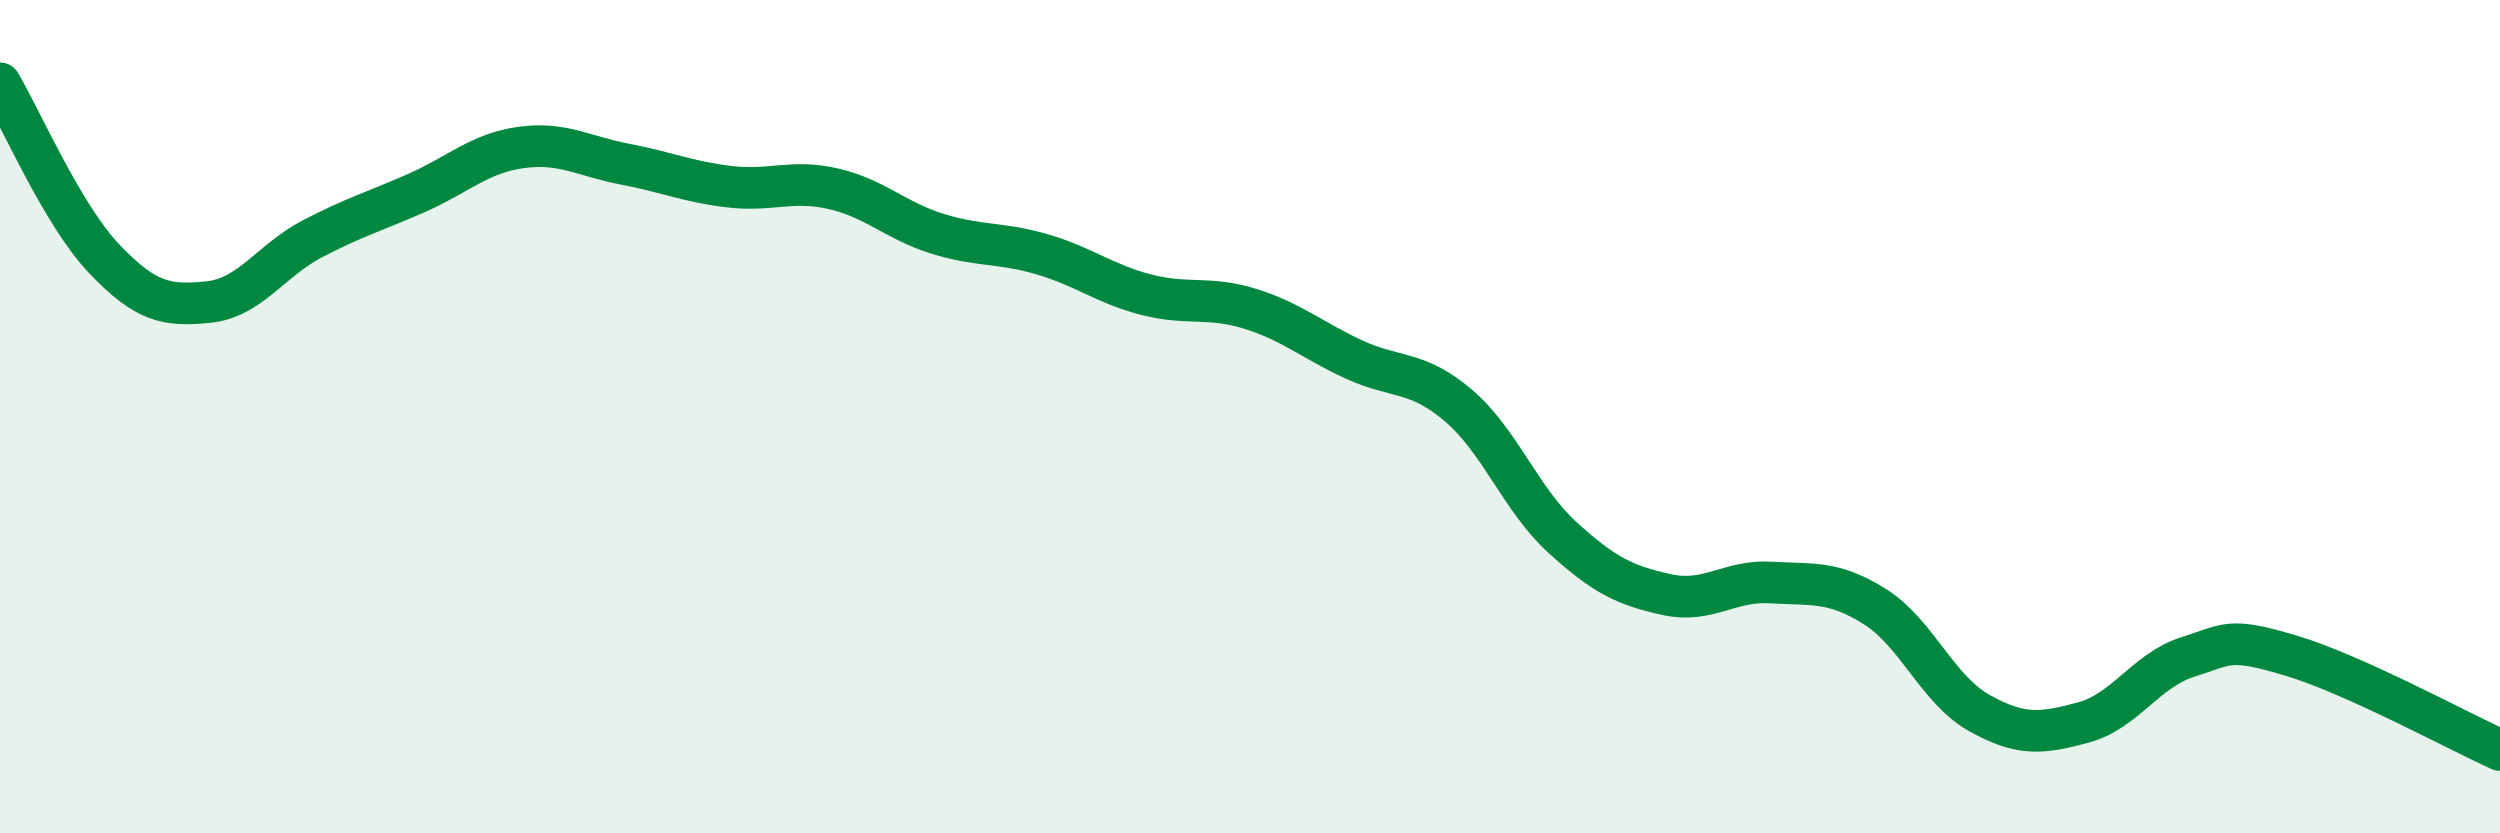 
    <svg width="60" height="20" viewBox="0 0 60 20" xmlns="http://www.w3.org/2000/svg">
      <path
        d="M 0,2 C 0.5,2.84 1.5,5.16 2.5,6.21 C 3.5,7.26 4,7.35 5,7.25 C 6,7.15 6.5,6.25 7.5,5.73 C 8.5,5.21 9,5.07 10,4.63 C 11,4.19 11.5,3.68 12.5,3.54 C 13.5,3.4 14,3.75 15,3.94 C 16,4.13 16.5,4.36 17.5,4.48 C 18.5,4.6 19,4.3 20,4.53 C 21,4.76 21.5,5.3 22.5,5.61 C 23.5,5.92 24,5.81 25,6.1 C 26,6.39 26.5,6.81 27.5,7.07 C 28.5,7.33 29,7.1 30,7.41 C 31,7.72 31.5,8.17 32.5,8.63 C 33.5,9.09 34,8.88 35,9.73 C 36,10.58 36.5,11.99 37.5,12.9 C 38.5,13.81 39,14.05 40,14.27 C 41,14.49 41.5,13.92 42.5,13.98 C 43.5,14.04 44,13.93 45,14.56 C 46,15.19 46.5,16.55 47.5,17.11 C 48.5,17.67 49,17.61 50,17.34 C 51,17.07 51.5,16.09 52.5,15.77 C 53.5,15.45 53.5,15.29 55,15.74 C 56.5,16.19 59,17.55 60,18L60 20L0 20Z"
        fill="#008740"
        opacity="0.1"
        stroke-linecap="round"
        stroke-linejoin="round"
      />
      <path
        d="M 0,2 C 0.5,2.84 1.5,5.16 2.5,6.21 C 3.5,7.26 4,7.35 5,7.25 C 6,7.15 6.5,6.25 7.5,5.73 C 8.5,5.21 9,5.07 10,4.63 C 11,4.19 11.5,3.68 12.5,3.54 C 13.5,3.4 14,3.75 15,3.94 C 16,4.13 16.5,4.36 17.5,4.48 C 18.5,4.6 19,4.3 20,4.53 C 21,4.76 21.5,5.3 22.5,5.61 C 23.5,5.92 24,5.81 25,6.1 C 26,6.39 26.5,6.81 27.5,7.07 C 28.5,7.33 29,7.1 30,7.41 C 31,7.72 31.5,8.17 32.5,8.63 C 33.5,9.09 34,8.88 35,9.73 C 36,10.58 36.5,11.99 37.5,12.9 C 38.5,13.81 39,14.05 40,14.27 C 41,14.49 41.5,13.92 42.5,13.98 C 43.5,14.04 44,13.93 45,14.56 C 46,15.19 46.5,16.55 47.5,17.11 C 48.5,17.67 49,17.61 50,17.34 C 51,17.07 51.5,16.09 52.5,15.77 C 53.5,15.45 53.5,15.29 55,15.74 C 56.5,16.19 59,17.55 60,18"
        stroke="#008740"
        stroke-width="1"
        fill="none"
        stroke-linecap="round"
        stroke-linejoin="round"
      />
    </svg>
  